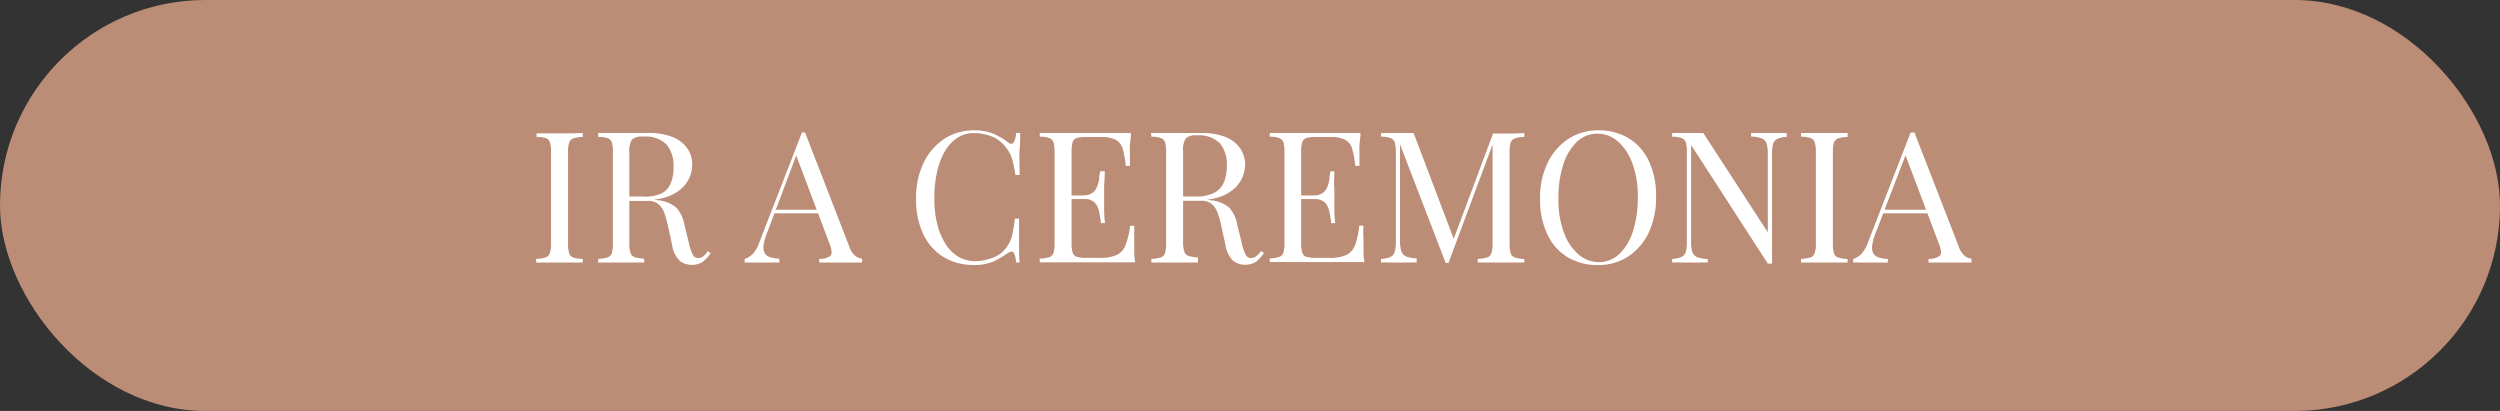 <svg xmlns="http://www.w3.org/2000/svg" viewBox="0 0 219 36"><rect x="0" y="0" width="219" height="36" fill="#333333" stroke="none"/><defs><style>.cls-1{fill:#bc8d76;}.cls-2{fill:#fff;}</style></defs><g id="Capa_2" data-name="Capa 2"><g id="Capa_1-2" data-name="Capa 1"><rect class="cls-1" width="219" height="36" rx="18"></rect><path class="cls-2" d="M51.05,11.65V12a2.69,2.69,0,0,0-.82.12.62.62,0,0,0-.38.38,3.11,3.11,0,0,0-.09.87v7.94a3,3,0,0,0,.09.86.59.59,0,0,0,.38.39,3.41,3.41,0,0,0,.82.13V23c-.24,0-.55,0-.92,0H47.85c-.36,0-.65,0-.88,0v-.32a3.42,3.42,0,0,0,.83-.13.58.58,0,0,0,.37-.39,2.64,2.64,0,0,0,.1-.86V13.34a2.71,2.71,0,0,0-.1-.87.61.61,0,0,0-.37-.38A2.71,2.71,0,0,0,47,12v-.32l.88,0,1.17,0,1.11,0Z"></path><path class="cls-2" d="M52.4,11.65l.88,0,1.07,0,1.44,0h1a5.58,5.58,0,0,1,2.15.36,2.92,2.92,0,0,1,1.28,1,2.52,2.52,0,0,1,.42,1.42,3,3,0,0,1-.19,1,2.91,2.91,0,0,1-.66,1,3.68,3.68,0,0,1-1.29.79,5.86,5.86,0,0,1-2.07.31H54.88v-.32h1.37A3.42,3.42,0,0,0,58,16.92a1.8,1.8,0,0,0,.81-1A3.77,3.77,0,0,0,59,14.62a2.88,2.88,0,0,0-.6-1.95,2.56,2.56,0,0,0-2.05-.7,1.28,1.28,0,0,0-1,.27,1.94,1.94,0,0,0-.22,1.1v7.94a2.64,2.64,0,0,0,.1.86.58.58,0,0,0,.37.39,3.51,3.51,0,0,0,.83.13V23c-.25,0-.55,0-.92,0H53.28c-.37,0-.66,0-.88,0v-.32a3.33,3.33,0,0,0,.82-.13.59.59,0,0,0,.38-.39,3,3,0,0,0,.09-.86V13.34a3.11,3.11,0,0,0-.09-.87.62.62,0,0,0-.38-.38A2.63,2.63,0,0,0,52.4,12Zm2.54,5.68c.58,0,1,0,1.36.07l.81.07.6.08a2.83,2.83,0,0,1,1.54.65,2.93,2.93,0,0,1,.7,1.47l.4,1.63a4.06,4.06,0,0,0,.33,1,.52.52,0,0,0,.52.3.7.7,0,0,0,.45-.18A2.09,2.09,0,0,0,62,22l.25.18a3.27,3.27,0,0,1-.7.76,1.75,1.75,0,0,1-1,.26,1.67,1.67,0,0,1-1-.35,2.37,2.37,0,0,1-.67-1.38l-.35-1.6a9.87,9.87,0,0,0-.33-1.19,1.81,1.81,0,0,0-.51-.79,1.44,1.44,0,0,0-1-.29H55Z"></path><path class="cls-2" d="M70.51,11.57l3.9,10.06a1.61,1.61,0,0,0,.55.81,1.21,1.21,0,0,0,.56.22V23c-.22,0-.48,0-.79,0H72.64c-.36,0-.66,0-.88,0v-.32a1.59,1.59,0,0,0,1-.28c.15-.17.11-.52-.1-1.07l-3-7.95.26-.21L67.2,20.38a4.83,4.83,0,0,0-.31,1.08,1.23,1.23,0,0,0,.09.7.82.82,0,0,0,.47.37,2.93,2.93,0,0,0,.82.13V23c-.3,0-.61,0-.94,0H65.75a4.07,4.07,0,0,0-.52,0v-.32a1.64,1.64,0,0,0,.65-.38,2.51,2.51,0,0,0,.61-1l3.76-9.69h.26Zm1.95,6.8v.32H67.69l.16-.32Z"></path><path class="cls-2" d="M85.34,11.42a4.19,4.19,0,0,1,1.74.32,6.24,6.24,0,0,1,1.21.72q.31.24.48.06a1.66,1.66,0,0,0,.23-.87h.37c0,.39,0,.87-.05,1.44s0,1.31,0,2.24h-.37c-.07-.46-.14-.83-.21-1.1a3.27,3.27,0,0,0-.23-.69,2.77,2.77,0,0,0-.36-.58,2.85,2.85,0,0,0-1.25-1,4.23,4.23,0,0,0-1.58-.3,2.66,2.66,0,0,0-1.42.39,3.58,3.58,0,0,0-1.09,1.13A6.3,6.3,0,0,0,82.1,15a10.34,10.34,0,0,0-.25,2.33,9.45,9.45,0,0,0,.27,2.38,5.82,5.82,0,0,0,.76,1.74A3.33,3.33,0,0,0,84,22.52a3,3,0,0,0,1.43.36,4.38,4.38,0,0,0,1.5-.29,2.53,2.53,0,0,0,1.24-.92,2.85,2.85,0,0,0,.48-1,11.93,11.93,0,0,0,.25-1.52h.37c0,1,0,1.75,0,2.34s0,1.09.05,1.5H89a1.83,1.83,0,0,0-.21-.87c-.1-.11-.27-.1-.5.05a8.78,8.78,0,0,1-1.26.73,4,4,0,0,1-1.71.31,5,5,0,0,1-2.66-.69,4.7,4.7,0,0,1-1.78-2,7.09,7.09,0,0,1-.63-3.12,7,7,0,0,1,.66-3.14,5.19,5.19,0,0,1,1.8-2.09A4.69,4.69,0,0,1,85.34,11.42Z"></path><path class="cls-2" d="M99.07,11.65c0,.37-.07.73-.09,1.09s0,.62,0,.8,0,.37,0,.55,0,.32,0,.44h-.36a8.94,8.94,0,0,0-.27-1.5,1.29,1.29,0,0,0-.61-.78A2.64,2.64,0,0,0,96.49,12H95.16a3.35,3.35,0,0,0-.82.08.58.58,0,0,0-.38.37,3.11,3.11,0,0,0-.09.87v7.94a3,3,0,0,0,.09.86.56.56,0,0,0,.38.38,2.85,2.85,0,0,0,.82.09h1.17a3.44,3.44,0,0,0,1.53-.27,1.55,1.55,0,0,0,.75-.89A7,7,0,0,0,99,19.78h.36c0,.28,0,.67,0,1.15,0,.2,0,.49,0,.87s0,.77.09,1.18c-.55,0-1.16,0-1.84,0H92.33l-1.25,0v-.32a3.42,3.42,0,0,0,.83-.13.59.59,0,0,0,.38-.39,3,3,0,0,0,.09-.86V13.34a3.11,3.11,0,0,0-.09-.87.62.62,0,0,0-.38-.38,2.71,2.71,0,0,0-.83-.12v-.32l1.25,0,1.3,0H97.4Zm-2.75,5.47v.32H93.39v-.32ZM96.78,15c0,.61-.06,1.07-.06,1.39s0,.61,0,.88,0,.56,0,.88,0,.78.08,1.39h-.37c0-.34-.09-.67-.15-1a1.55,1.55,0,0,0-.39-.8,1.32,1.32,0,0,0-1-.31v-.32a1.26,1.26,0,0,0,.81-.22,1.2,1.2,0,0,0,.41-.55,2.7,2.7,0,0,0,.18-.69c0-.24.06-.46.09-.65Z"></path><path class="cls-2" d="M100.83,11.65l.88,0,1.07,0,1.44,0h1a5.58,5.58,0,0,1,2.15.36,2.86,2.86,0,0,1,1.28,1,2.52,2.52,0,0,1,.42,1.42,3,3,0,0,1-.19,1,2.91,2.91,0,0,1-.66,1,3.68,3.68,0,0,1-1.29.79,5.77,5.77,0,0,1-2.06.31h-1.54v-.32h1.38a3.4,3.4,0,0,0,1.73-.36,1.86,1.86,0,0,0,.82-1,4,4,0,0,0,.21-1.34,2.88,2.88,0,0,0-.6-1.95,2.56,2.56,0,0,0-2-.7,1.25,1.25,0,0,0-1,.27,1.84,1.84,0,0,0-.23,1.1v7.94a2.64,2.64,0,0,0,.1.86.58.58,0,0,0,.37.39,3.51,3.51,0,0,0,.83.13V23c-.25,0-.55,0-.92,0h-2.28c-.36,0-.66,0-.88,0v-.32a3.33,3.33,0,0,0,.82-.13.59.59,0,0,0,.38-.39,3,3,0,0,0,.09-.86V13.34a3.11,3.11,0,0,0-.09-.87.62.62,0,0,0-.38-.38,2.63,2.63,0,0,0-.82-.12Zm2.54,5.68c.58,0,1,0,1.36.07l.81.07.6.08a2.87,2.87,0,0,1,1.55.65,3,3,0,0,1,.69,1.47l.4,1.63a4.53,4.53,0,0,0,.33,1,.52.52,0,0,0,.52.3.7.7,0,0,0,.45-.18,2.43,2.43,0,0,0,.4-.43l.24.18a3.27,3.27,0,0,1-.7.76,1.75,1.75,0,0,1-1,.26,1.67,1.67,0,0,1-1-.35,2.43,2.43,0,0,1-.67-1.38l-.35-1.6a8.31,8.31,0,0,0-.33-1.19,1.81,1.81,0,0,0-.51-.79,1.44,1.44,0,0,0-1-.29H103.4Z"></path><path class="cls-2" d="M119.18,11.65c0,.37-.07.73-.09,1.09s0,.62,0,.8,0,.37,0,.55,0,.32,0,.44h-.37a8.94,8.94,0,0,0-.27-1.5,1.31,1.31,0,0,0-.6-.78A2.71,2.71,0,0,0,116.6,12h-1.32a3.39,3.39,0,0,0-.83.08.57.57,0,0,0-.37.37,2.71,2.71,0,0,0-.1.87v7.94a2.64,2.64,0,0,0,.1.86.54.54,0,0,0,.37.38,2.88,2.88,0,0,0,.83.09h1.16a3.41,3.41,0,0,0,1.53-.27,1.55,1.55,0,0,0,.75-.89,7,7,0,0,0,.35-1.67h.37a8.94,8.94,0,0,0,0,1.15c0,.2,0,.49,0,.87s0,.77.09,1.18c-.54,0-1.16,0-1.84,0h-5.22l-1.24,0v-.32a3.41,3.41,0,0,0,.82-.13.59.59,0,0,0,.38-.39,3,3,0,0,0,.09-.86V13.34a3.11,3.11,0,0,0-.09-.87.62.62,0,0,0-.38-.38,2.69,2.69,0,0,0-.82-.12v-.32l1.24,0,1.3,0h3.77Zm-2.75,5.47v.32H113.5v-.32Zm.46-2.11c0,.61-.06,1.07,0,1.39v.88c0,.27,0,.56,0,.88s0,.78.08,1.39h-.37c0-.34-.09-.67-.15-1a1.62,1.62,0,0,0-.38-.8,1.33,1.33,0,0,0-1-.31v-.32a1.23,1.23,0,0,0,.8-.22,1.13,1.13,0,0,0,.41-.55,2.7,2.7,0,0,0,.18-.69c0-.24.06-.46.09-.65Z"></path><path class="cls-2" d="M133.53,11.65V12a2.63,2.63,0,0,0-.82.12.62.62,0,0,0-.38.38,3.11,3.11,0,0,0-.09.87v7.94a3,3,0,0,0,.09.86.59.59,0,0,0,.38.39,3.33,3.33,0,0,0,.82.13V23c-.24,0-.55,0-.92,0h-2.28c-.36,0-.65,0-.88,0v-.32a3.51,3.51,0,0,0,.83-.13.58.58,0,0,0,.37-.39,2.64,2.64,0,0,0,.1-.86v-8.8l.06,0-3.92,10.53h-.25l-4-10.39v8.45a3,3,0,0,0,.11.9.74.74,0,0,0,.41.47,2.82,2.82,0,0,0,.94.17V23a7,7,0,0,0-.75,0h-1.69a6.07,6.07,0,0,0-.68,0v-.32a2.2,2.2,0,0,0,.82-.17.7.7,0,0,0,.38-.47,3.44,3.44,0,0,0,.1-.9V13.34a3,3,0,0,0-.1-.87.6.6,0,0,0-.38-.38,2.63,2.63,0,0,0-.82-.12v-.32l.68,0,.81,0,.73,0,.63,0,3.63,9.57-.27.12,3.6-9.64h.75l1.11,0Z"></path><path class="cls-2" d="M140,11.42a5.08,5.08,0,0,1,2.67.69,4.62,4.62,0,0,1,1.77,2,7.07,7.07,0,0,1,.63,3.13,7.14,7.14,0,0,1-.64,3.13,5.16,5.16,0,0,1-1.8,2.1,4.74,4.74,0,0,1-2.64.75,5.08,5.08,0,0,1-2.67-.69,4.62,4.62,0,0,1-1.77-2,7,7,0,0,1-.64-3.12,7,7,0,0,1,.66-3.14,5.19,5.19,0,0,1,1.8-2.09A4.69,4.69,0,0,1,140,11.42Zm-.06.29a2.56,2.56,0,0,0-1.81.72,4.68,4.68,0,0,0-1.19,2,9.26,9.26,0,0,0-.42,2.92,8.28,8.28,0,0,0,.47,3,4.51,4.51,0,0,0,1.28,1.93,2.65,2.65,0,0,0,1.78.68,2.56,2.56,0,0,0,1.81-.72,4.68,4.68,0,0,0,1.19-2,9.31,9.31,0,0,0,.42-2.92,8.25,8.25,0,0,0-.47-3,4.65,4.65,0,0,0-1.27-1.93A2.7,2.7,0,0,0,140,11.71Z"></path><path class="cls-2" d="M156.52,11.65V12a1.91,1.91,0,0,0-.82.16.73.73,0,0,0-.38.46,3.6,3.6,0,0,0-.09.91v9.56h-.37l-6.72-10.39v8.45a3.06,3.06,0,0,0,.1.9.73.73,0,0,0,.42.47,2.82,2.82,0,0,0,.94.17V23a7.42,7.42,0,0,0-.76,0h-1.68a5.92,5.92,0,0,0-.68,0v-.32a2.25,2.25,0,0,0,.82-.17.73.73,0,0,0,.38-.47,3.51,3.51,0,0,0,.09-.9V13.34a3.11,3.11,0,0,0-.09-.87.62.62,0,0,0-.38-.38,2.69,2.69,0,0,0-.82-.12v-.32l.68,0,.8,0,.68,0,.57,0,5.65,8.7V13.5a3.13,3.13,0,0,0-.1-.91.74.74,0,0,0-.42-.46,2.41,2.41,0,0,0-.94-.16v-.32l.76,0,.88,0,.82,0Z"></path><path class="cls-2" d="M161.85,11.65V12a2.63,2.63,0,0,0-.82.12.62.62,0,0,0-.38.38,3.11,3.11,0,0,0-.09.87v7.94a3,3,0,0,0,.09.86.59.59,0,0,0,.38.39,3.33,3.33,0,0,0,.82.13V23c-.24,0-.55,0-.92,0h-2.28c-.36,0-.65,0-.88,0v-.32a3.51,3.51,0,0,0,.83-.13.58.58,0,0,0,.37-.39,2.64,2.64,0,0,0,.1-.86V13.34a2.71,2.71,0,0,0-.1-.87.61.61,0,0,0-.37-.38,2.76,2.76,0,0,0-.83-.12v-.32l.88,0,1.17,0,1.11,0Z"></path><path class="cls-2" d="M167.69,11.57l3.91,10.06a1.67,1.67,0,0,0,.54.81,1.21,1.21,0,0,0,.56.22V23c-.21,0-.48,0-.78,0h-2.1c-.36,0-.66,0-.88,0v-.32a1.59,1.59,0,0,0,1-.28c.15-.17.12-.52-.1-1.07l-3-7.95.25-.21-2.78,7.23a4.26,4.26,0,0,0-.3,1.08,1.16,1.16,0,0,0,.08.7.82.82,0,0,0,.47.37,3,3,0,0,0,.82.13V23c-.3,0-.61,0-.93,0h-1.59a4.22,4.22,0,0,0-.52,0v-.32a1.74,1.74,0,0,0,.66-.38,2.76,2.76,0,0,0,.61-1l3.76-9.69h.25Zm1.95,6.8v.32h-4.76l.16-.32Z"></path></g></g></svg>